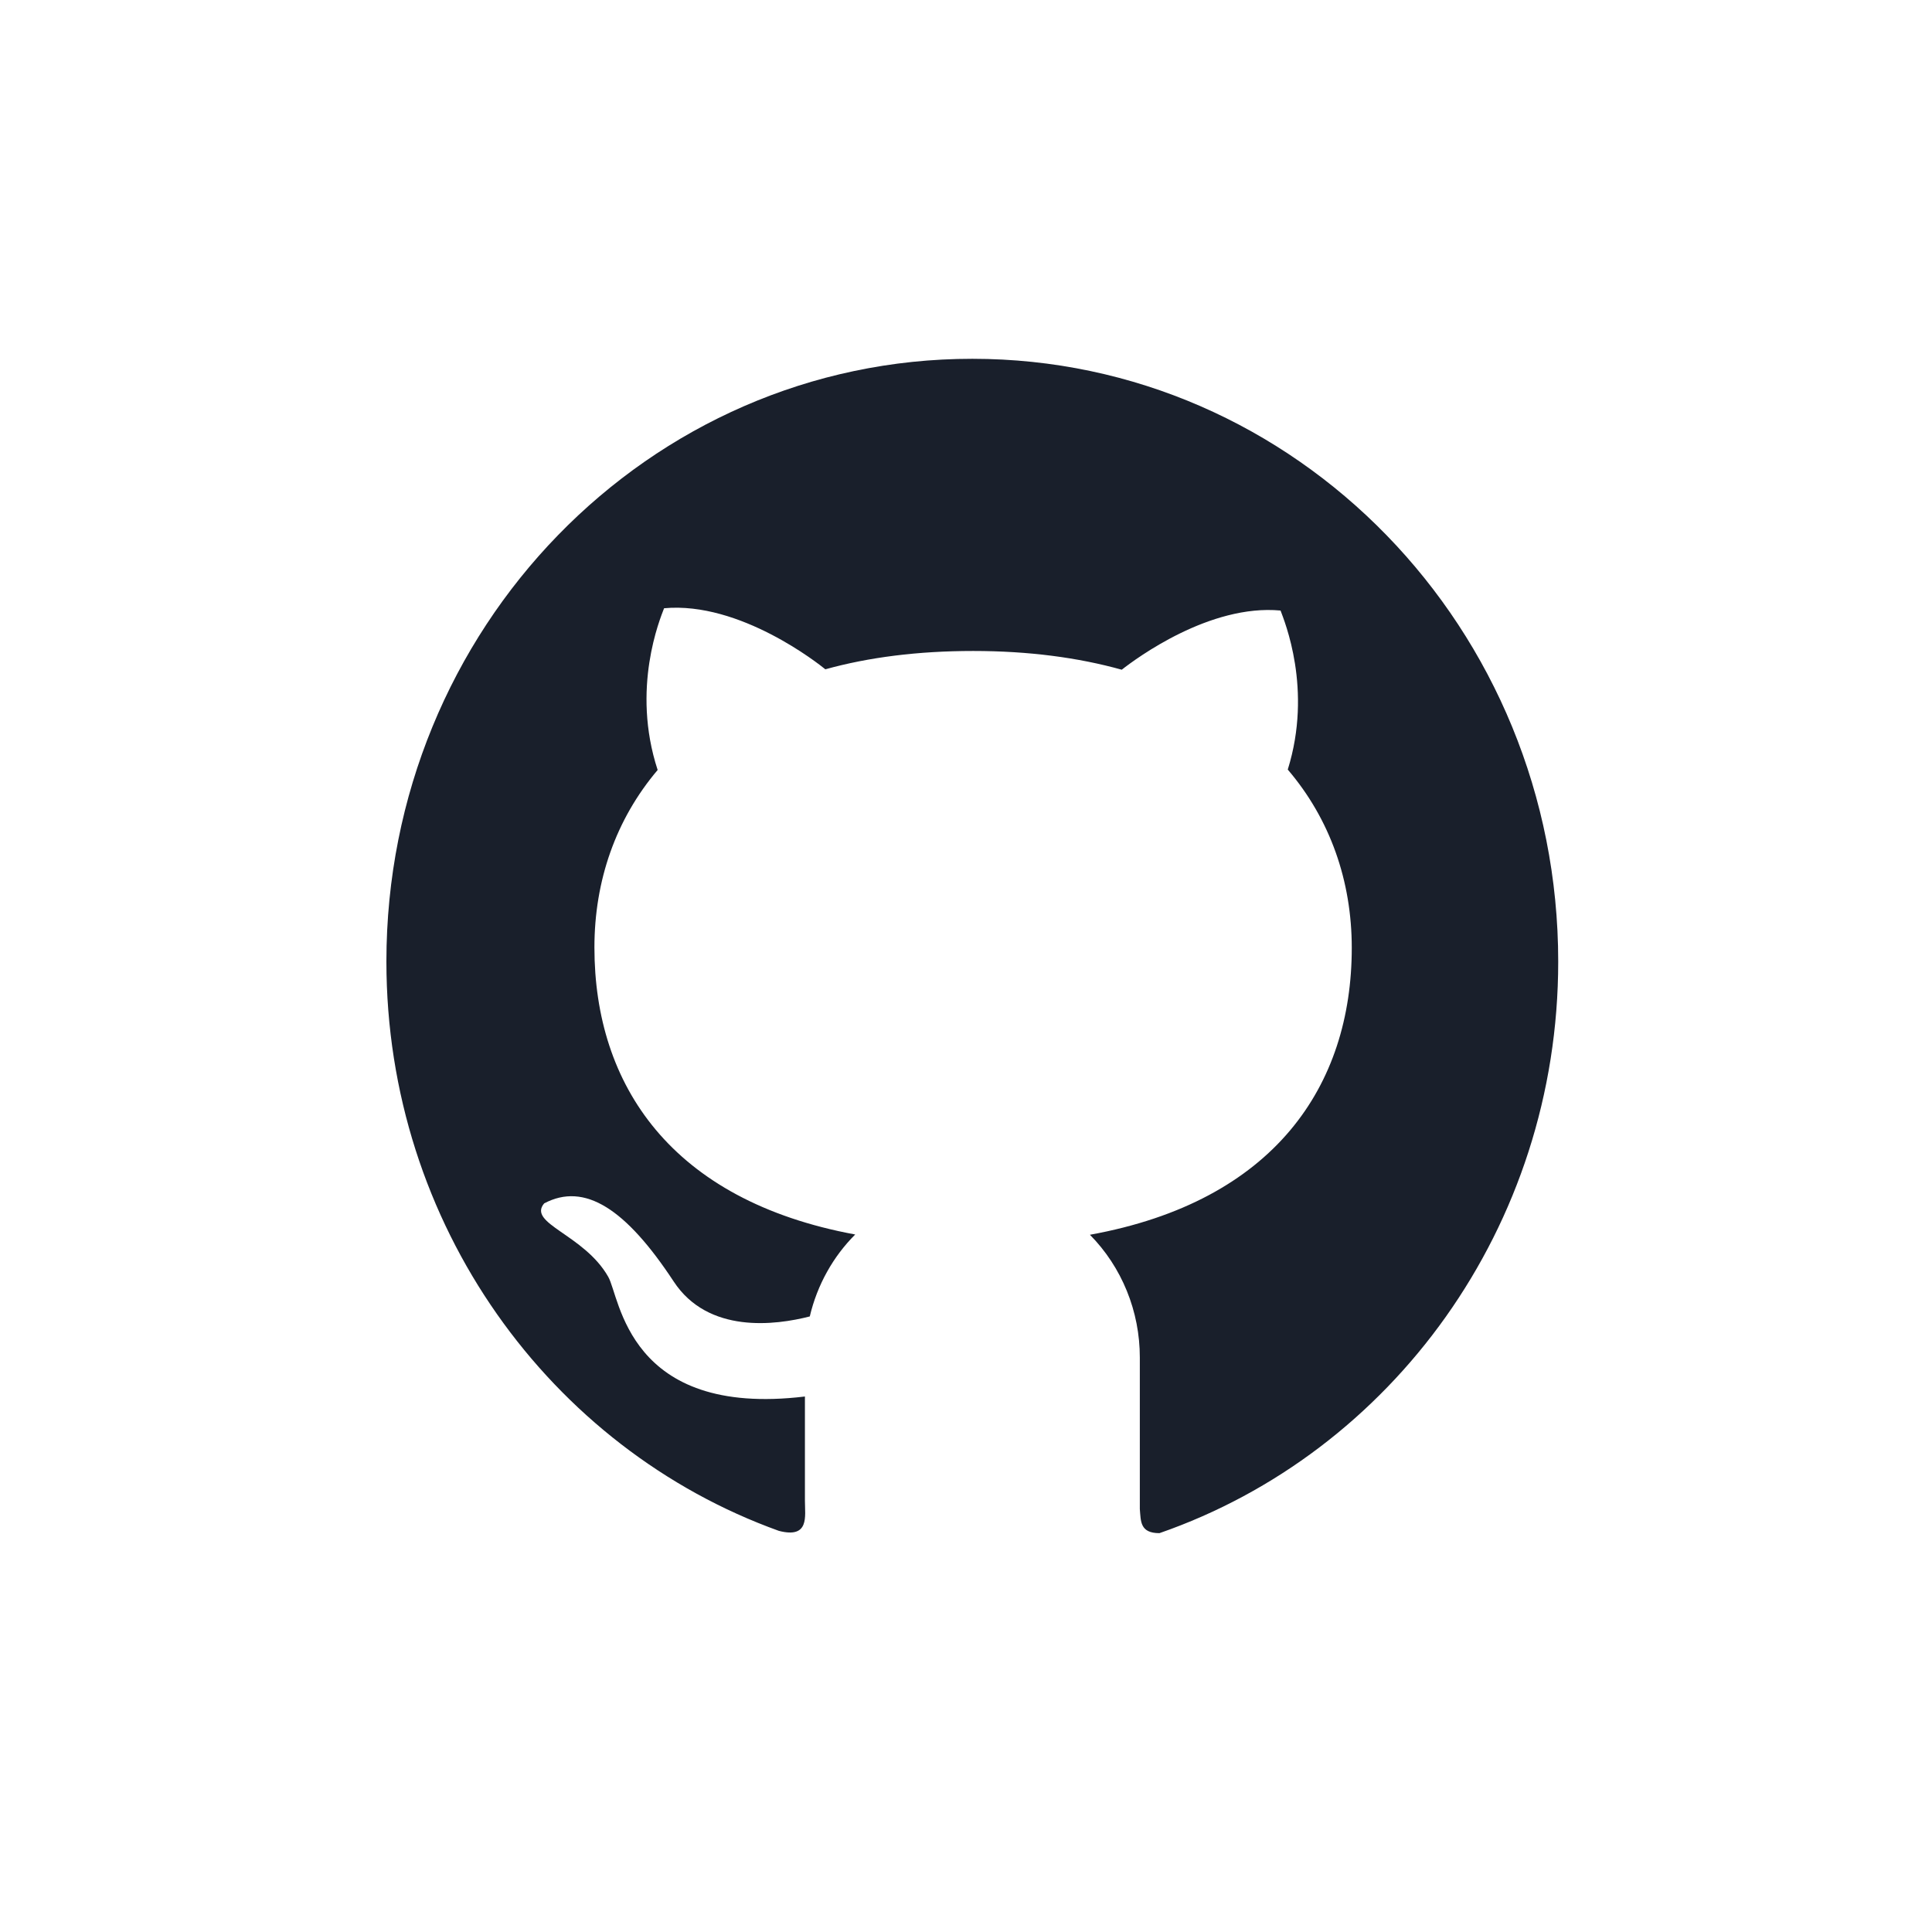 <svg width="70" height="70" viewBox="0 0 70 70" fill="none"
  xmlns="http://www.w3.org/2000/svg">
  <rect width="70" height="70" fill="white"/>
  <path d="M35.231 13C23.501 12.995 14 22.77 14 34.836C14 44.377 19.943 52.487 28.22 55.466C29.335 55.754 29.164 54.938 29.164 54.382V50.598C22.728 51.374 22.467 46.989 22.035 46.257C21.162 44.724 19.099 44.333 19.716 43.601C21.181 42.824 22.675 43.796 24.407 46.428C25.659 48.337 28.102 48.015 29.34 47.697C29.61 46.55 30.189 45.524 30.986 44.728C24.317 43.498 21.537 39.309 21.537 34.328C21.537 31.911 22.31 29.689 23.828 27.898C22.86 24.943 23.918 22.414 24.061 22.038C26.816 21.784 29.681 24.069 29.904 24.25C31.47 23.815 33.258 23.586 35.26 23.586C37.271 23.586 39.064 23.825 40.643 24.265C41.179 23.845 43.835 21.882 46.397 22.121C46.534 22.497 47.568 24.968 46.658 27.883C48.194 29.68 48.977 31.921 48.977 34.343C48.977 39.333 46.179 43.527 39.49 44.738C40.063 45.318 40.518 46.01 40.828 46.773C41.139 47.536 41.298 48.355 41.298 49.182V54.675C41.336 55.114 41.298 55.549 42.009 55.549C50.41 52.634 56.457 44.465 56.457 34.841C56.457 22.77 46.952 13 35.231 13Z" fill="#191F2B"/>
</svg>